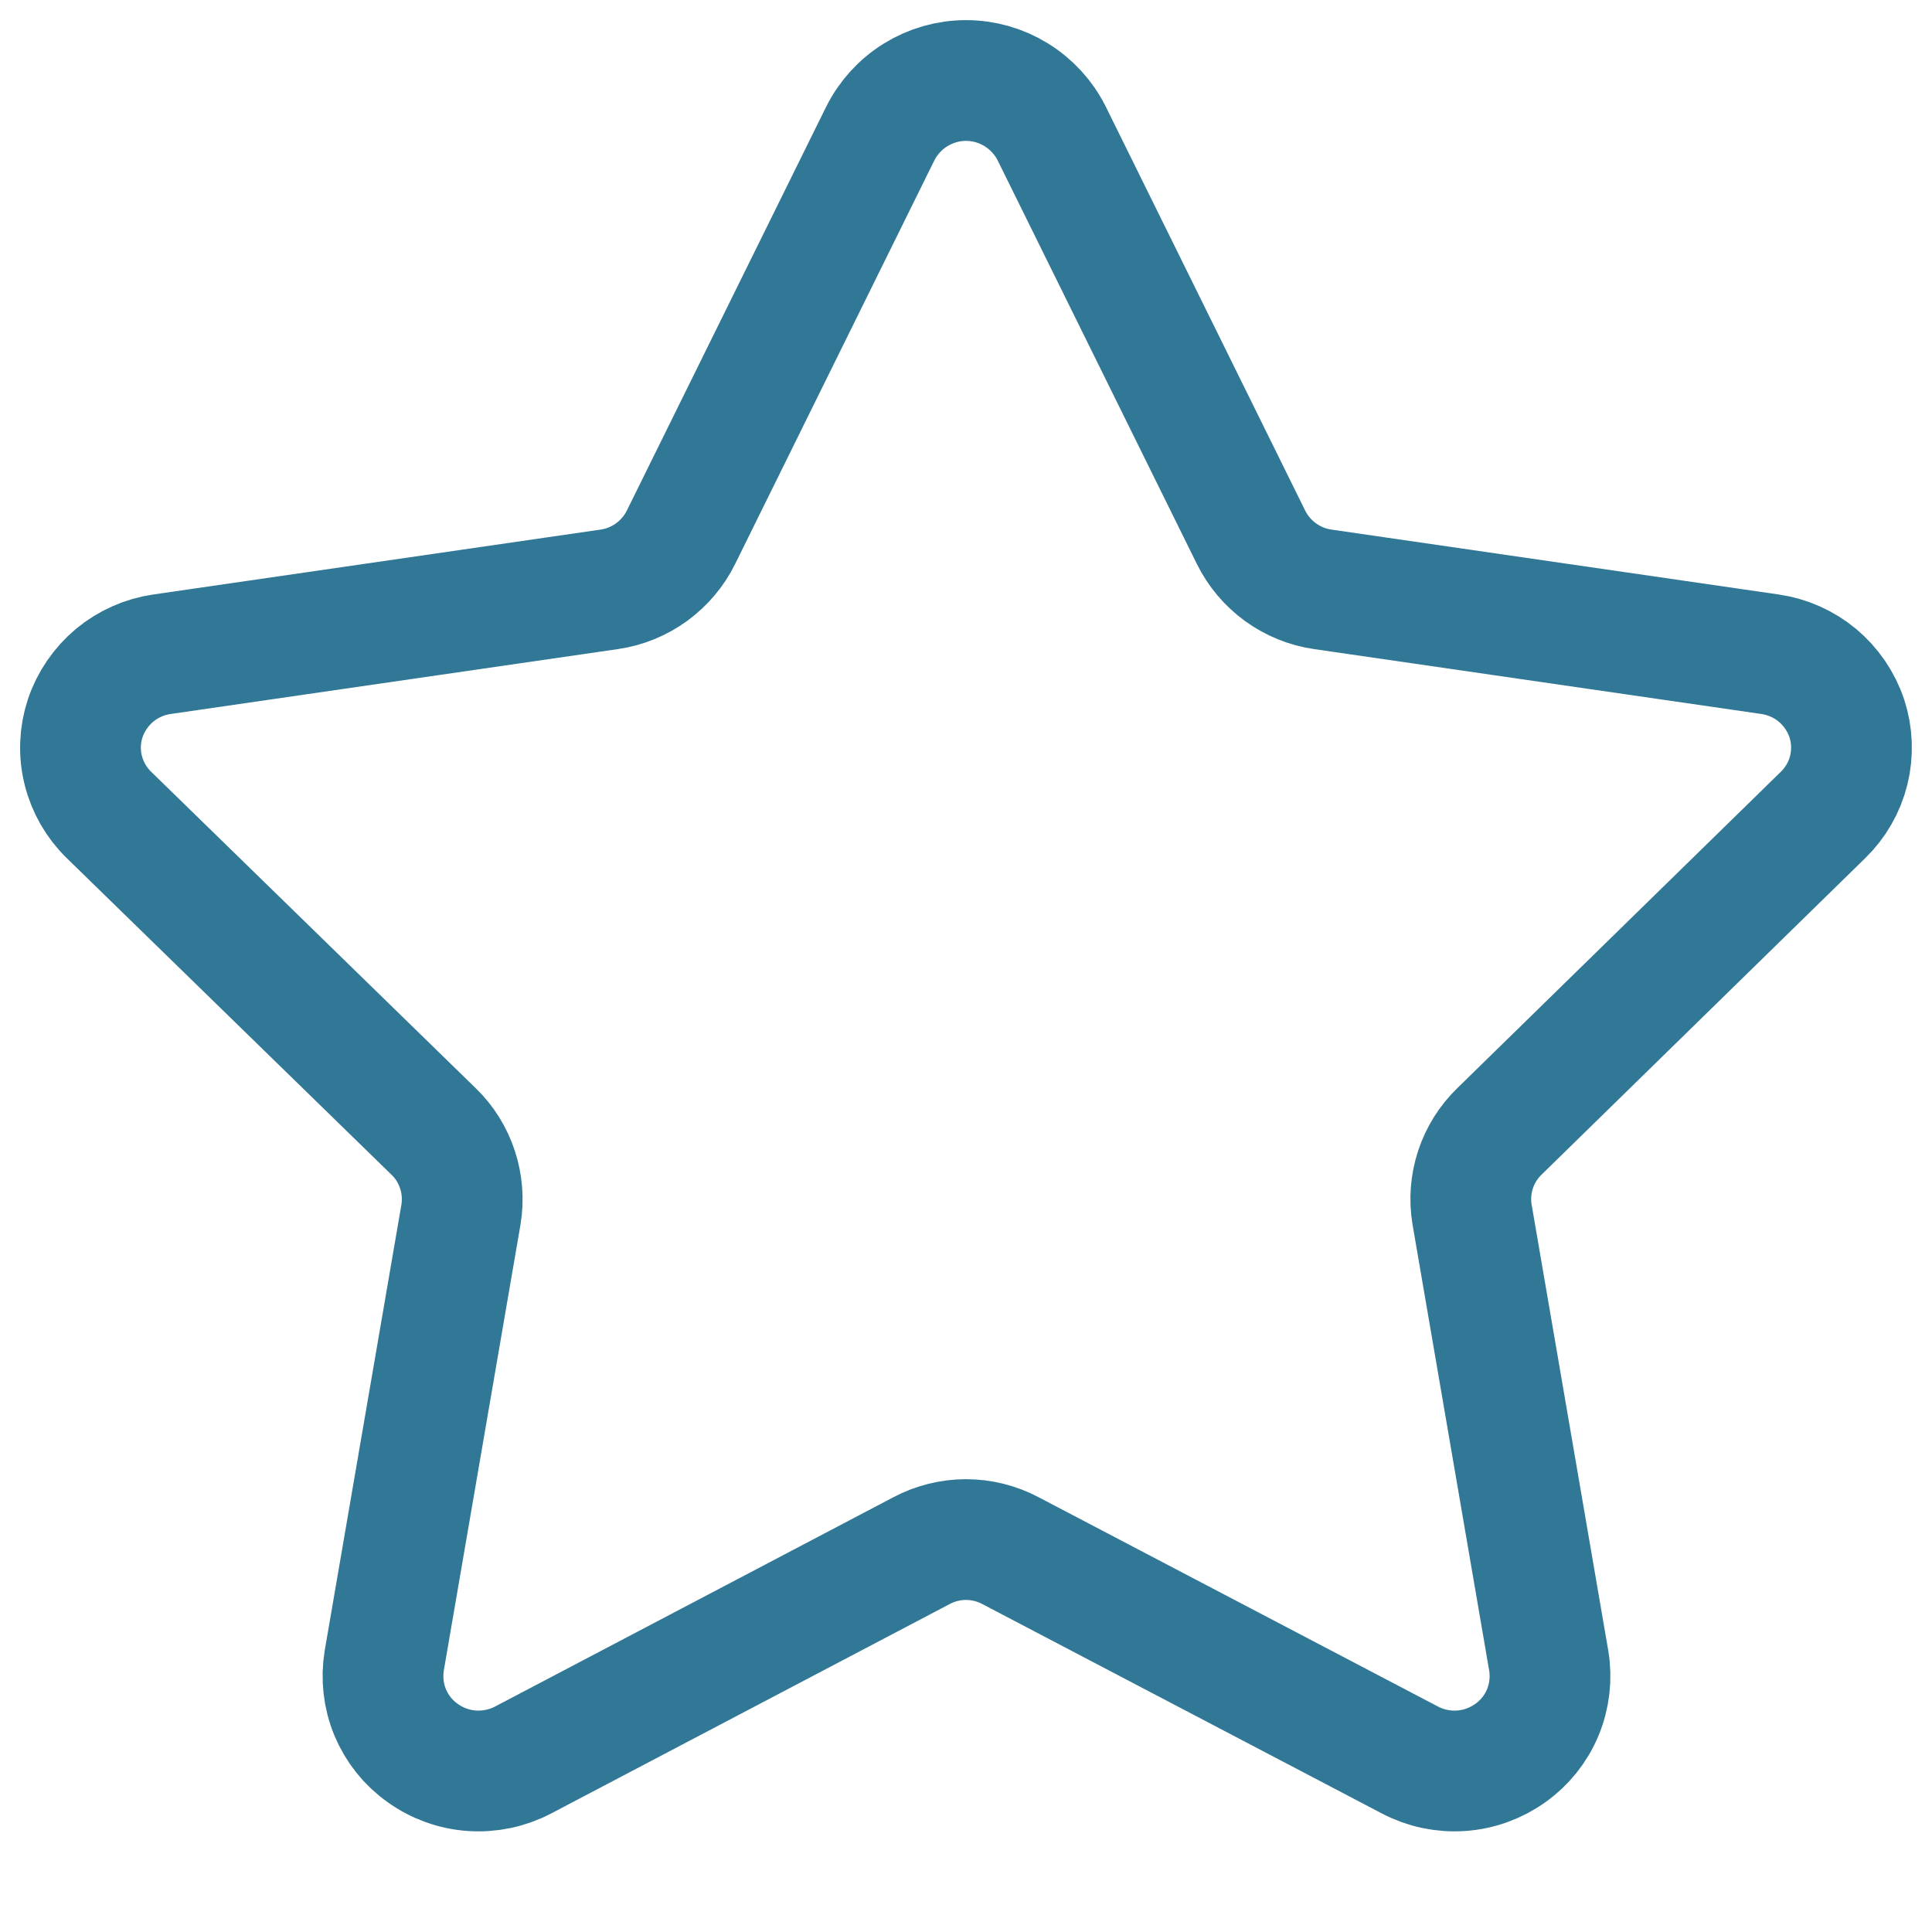 <svg width="24" height="24" viewBox="0 0 24 24" fill="none" xmlns="http://www.w3.org/2000/svg">
<path d="M10.935 1.659C11.034 1.461 11.187 1.294 11.375 1.178C11.563 1.062 11.779 1 12 1C12.221 1 12.437 1.062 12.625 1.178C12.813 1.294 12.966 1.461 13.065 1.659L15.541 6.675C15.626 6.847 15.752 6.995 15.907 7.108C16.062 7.22 16.242 7.294 16.432 7.321L21.987 8.127C22.204 8.158 22.408 8.249 22.577 8.389C22.745 8.53 22.872 8.715 22.942 8.924C23.01 9.132 23.018 9.355 22.966 9.567C22.913 9.78 22.802 9.973 22.645 10.125L18.625 14.056C18.49 14.187 18.388 14.35 18.329 14.53C18.27 14.71 18.255 14.902 18.287 15.089L19.239 20.63C19.275 20.847 19.249 21.069 19.165 21.272C19.081 21.475 18.941 21.65 18.763 21.776C18.583 21.905 18.371 21.982 18.15 21.997C17.93 22.012 17.709 21.966 17.514 21.863L12.555 19.264C12.384 19.173 12.193 19.125 12 19.125C11.807 19.125 11.616 19.173 11.445 19.264L6.499 21.863C6.303 21.966 6.082 22.012 5.862 21.997C5.641 21.982 5.429 21.905 5.25 21.776C5.071 21.65 4.932 21.475 4.847 21.272C4.763 21.069 4.738 20.847 4.773 20.63L5.726 15.089C5.757 14.902 5.742 14.71 5.683 14.53C5.624 14.35 5.523 14.187 5.387 14.056L1.355 10.125C1.198 9.973 1.087 9.78 1.034 9.567C0.981 9.355 0.99 9.132 1.058 8.924C1.128 8.715 1.255 8.53 1.423 8.389C1.592 8.249 1.796 8.158 2.013 8.127L7.568 7.321C7.758 7.294 7.938 7.22 8.093 7.108C8.248 6.995 8.374 6.847 8.459 6.675L10.935 1.659Z" stroke="#317796" stroke-width="1.5" stroke-linecap="round" stroke-linejoin="round"/>
</svg>
